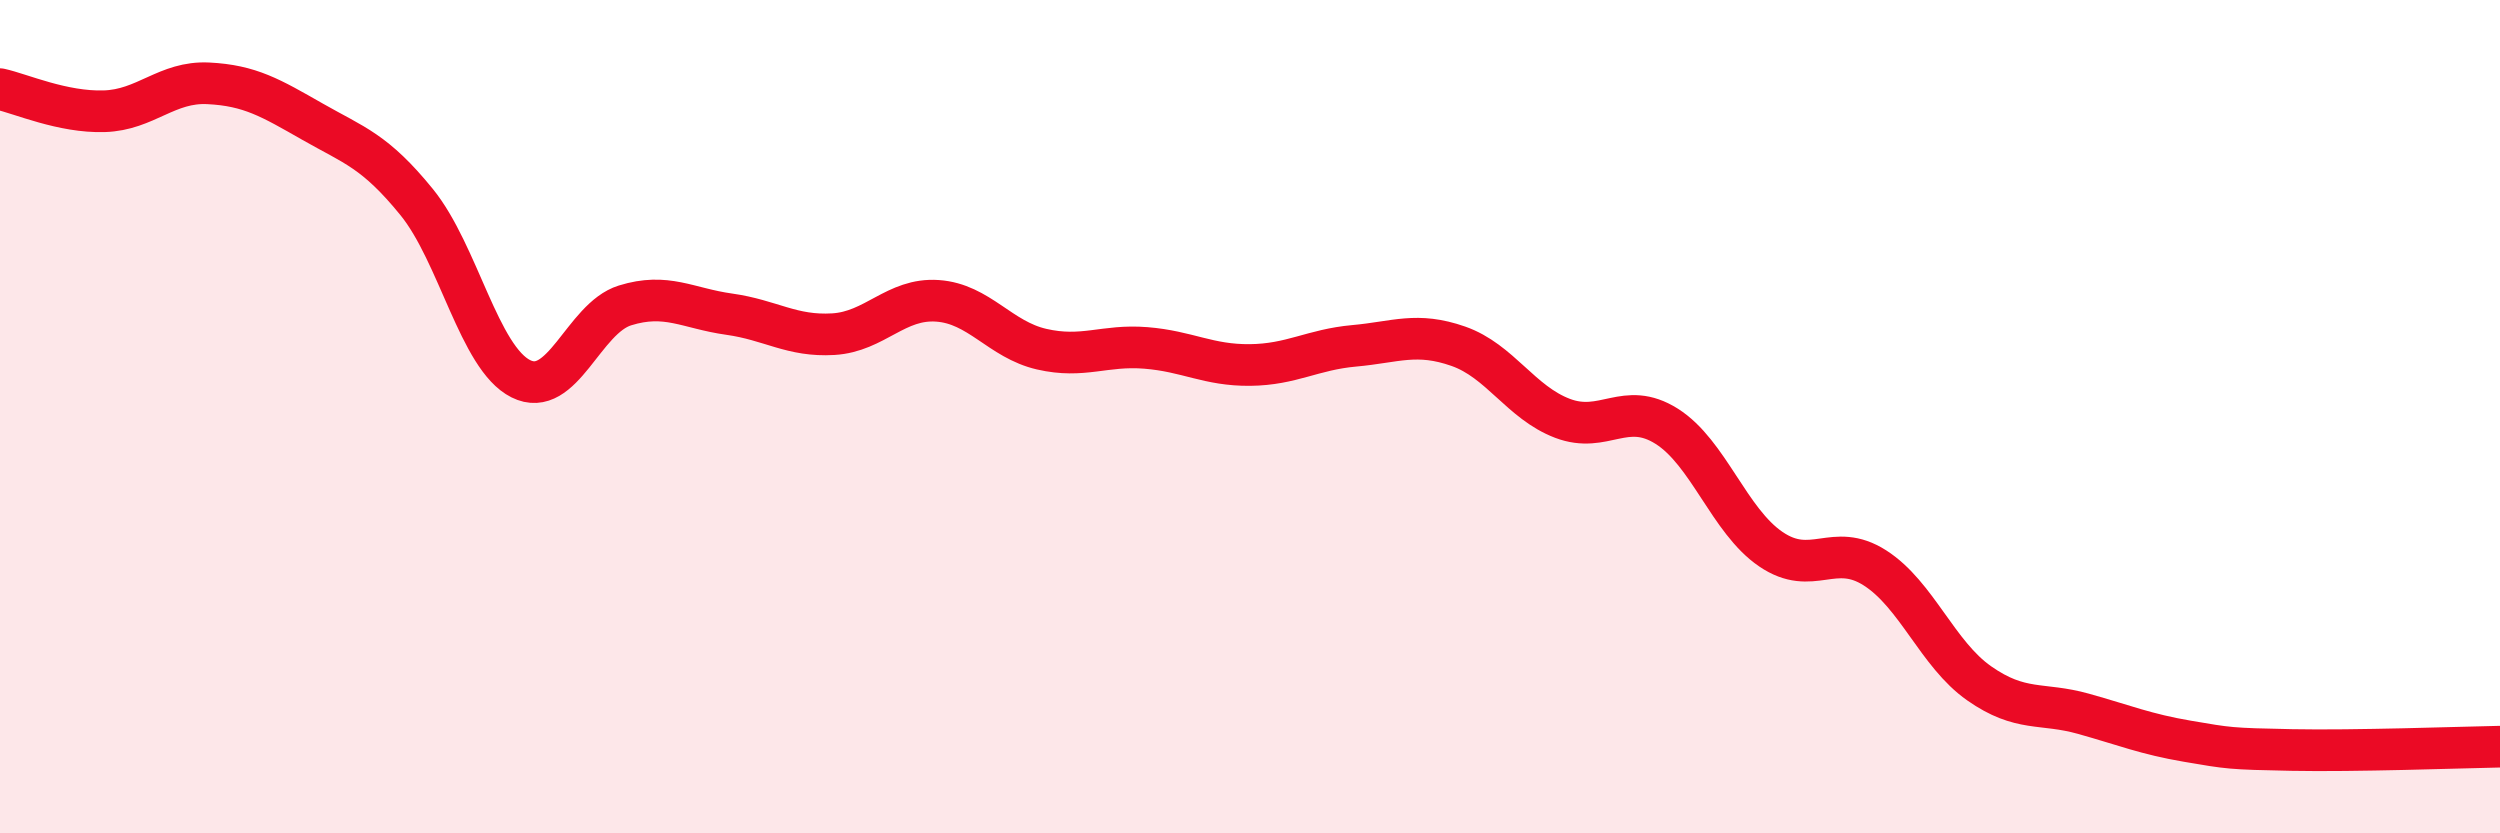 
    <svg width="60" height="20" viewBox="0 0 60 20" xmlns="http://www.w3.org/2000/svg">
      <path
        d="M 0,2.14 C 0.5,2.25 1.5,2.7 2.5,2.67 C 3.5,2.64 4,1.95 5,2 C 6,2.05 6.5,2.35 7.5,2.92 C 8.5,3.49 9,3.62 10,4.85 C 11,6.08 11.5,8.59 12.5,9.09 C 13.5,9.59 14,7.64 15,7.33 C 16,7.02 16.5,7.4 17.5,7.54 C 18.5,7.68 19,8.08 20,8.02 C 21,7.96 21.5,7.15 22.5,7.22 C 23.5,7.29 24,8.15 25,8.38 C 26,8.61 26.5,8.27 27.5,8.35 C 28.5,8.43 29,8.77 30,8.76 C 31,8.75 31.5,8.39 32.5,8.3 C 33.5,8.21 34,7.96 35,8.31 C 36,8.66 36.5,9.66 37.5,10.04 C 38.5,10.42 39,9.6 40,10.23 C 41,10.86 41.5,12.5 42.5,13.18 C 43.5,13.86 44,12.99 45,13.63 C 46,14.27 46.5,15.7 47.5,16.4 C 48.5,17.1 49,16.85 50,17.13 C 51,17.41 51.5,17.62 52.5,17.79 C 53.5,17.96 53.5,17.97 55,18 C 56.5,18.03 59,17.94 60,17.92L60 20L0 20Z"
        fill="#EB0A25"
        opacity="0.1"
        stroke-linecap="round"
        stroke-linejoin="round"
      />
      <path
        d="M 0,2.14 C 0.5,2.25 1.5,2.7 2.5,2.67 C 3.5,2.64 4,1.95 5,2 C 6,2.05 6.5,2.35 7.5,2.92 C 8.5,3.49 9,3.62 10,4.85 C 11,6.08 11.5,8.59 12.5,9.09 C 13.5,9.59 14,7.64 15,7.33 C 16,7.02 16.5,7.4 17.5,7.54 C 18.5,7.68 19,8.08 20,8.02 C 21,7.96 21.5,7.15 22.5,7.22 C 23.5,7.29 24,8.15 25,8.38 C 26,8.61 26.5,8.27 27.5,8.35 C 28.5,8.43 29,8.77 30,8.76 C 31,8.75 31.5,8.39 32.5,8.3 C 33.5,8.21 34,7.96 35,8.31 C 36,8.66 36.5,9.66 37.5,10.04 C 38.5,10.42 39,9.6 40,10.23 C 41,10.86 41.5,12.5 42.5,13.18 C 43.5,13.86 44,12.99 45,13.63 C 46,14.27 46.5,15.7 47.5,16.4 C 48.5,17.1 49,16.85 50,17.13 C 51,17.41 51.5,17.62 52.5,17.79 C 53.5,17.96 53.5,17.97 55,18 C 56.5,18.03 59,17.94 60,17.92"
        stroke="#EB0A25"
        stroke-width="1"
        fill="none"
        stroke-linecap="round"
        stroke-linejoin="round"
      />
    </svg>
  
